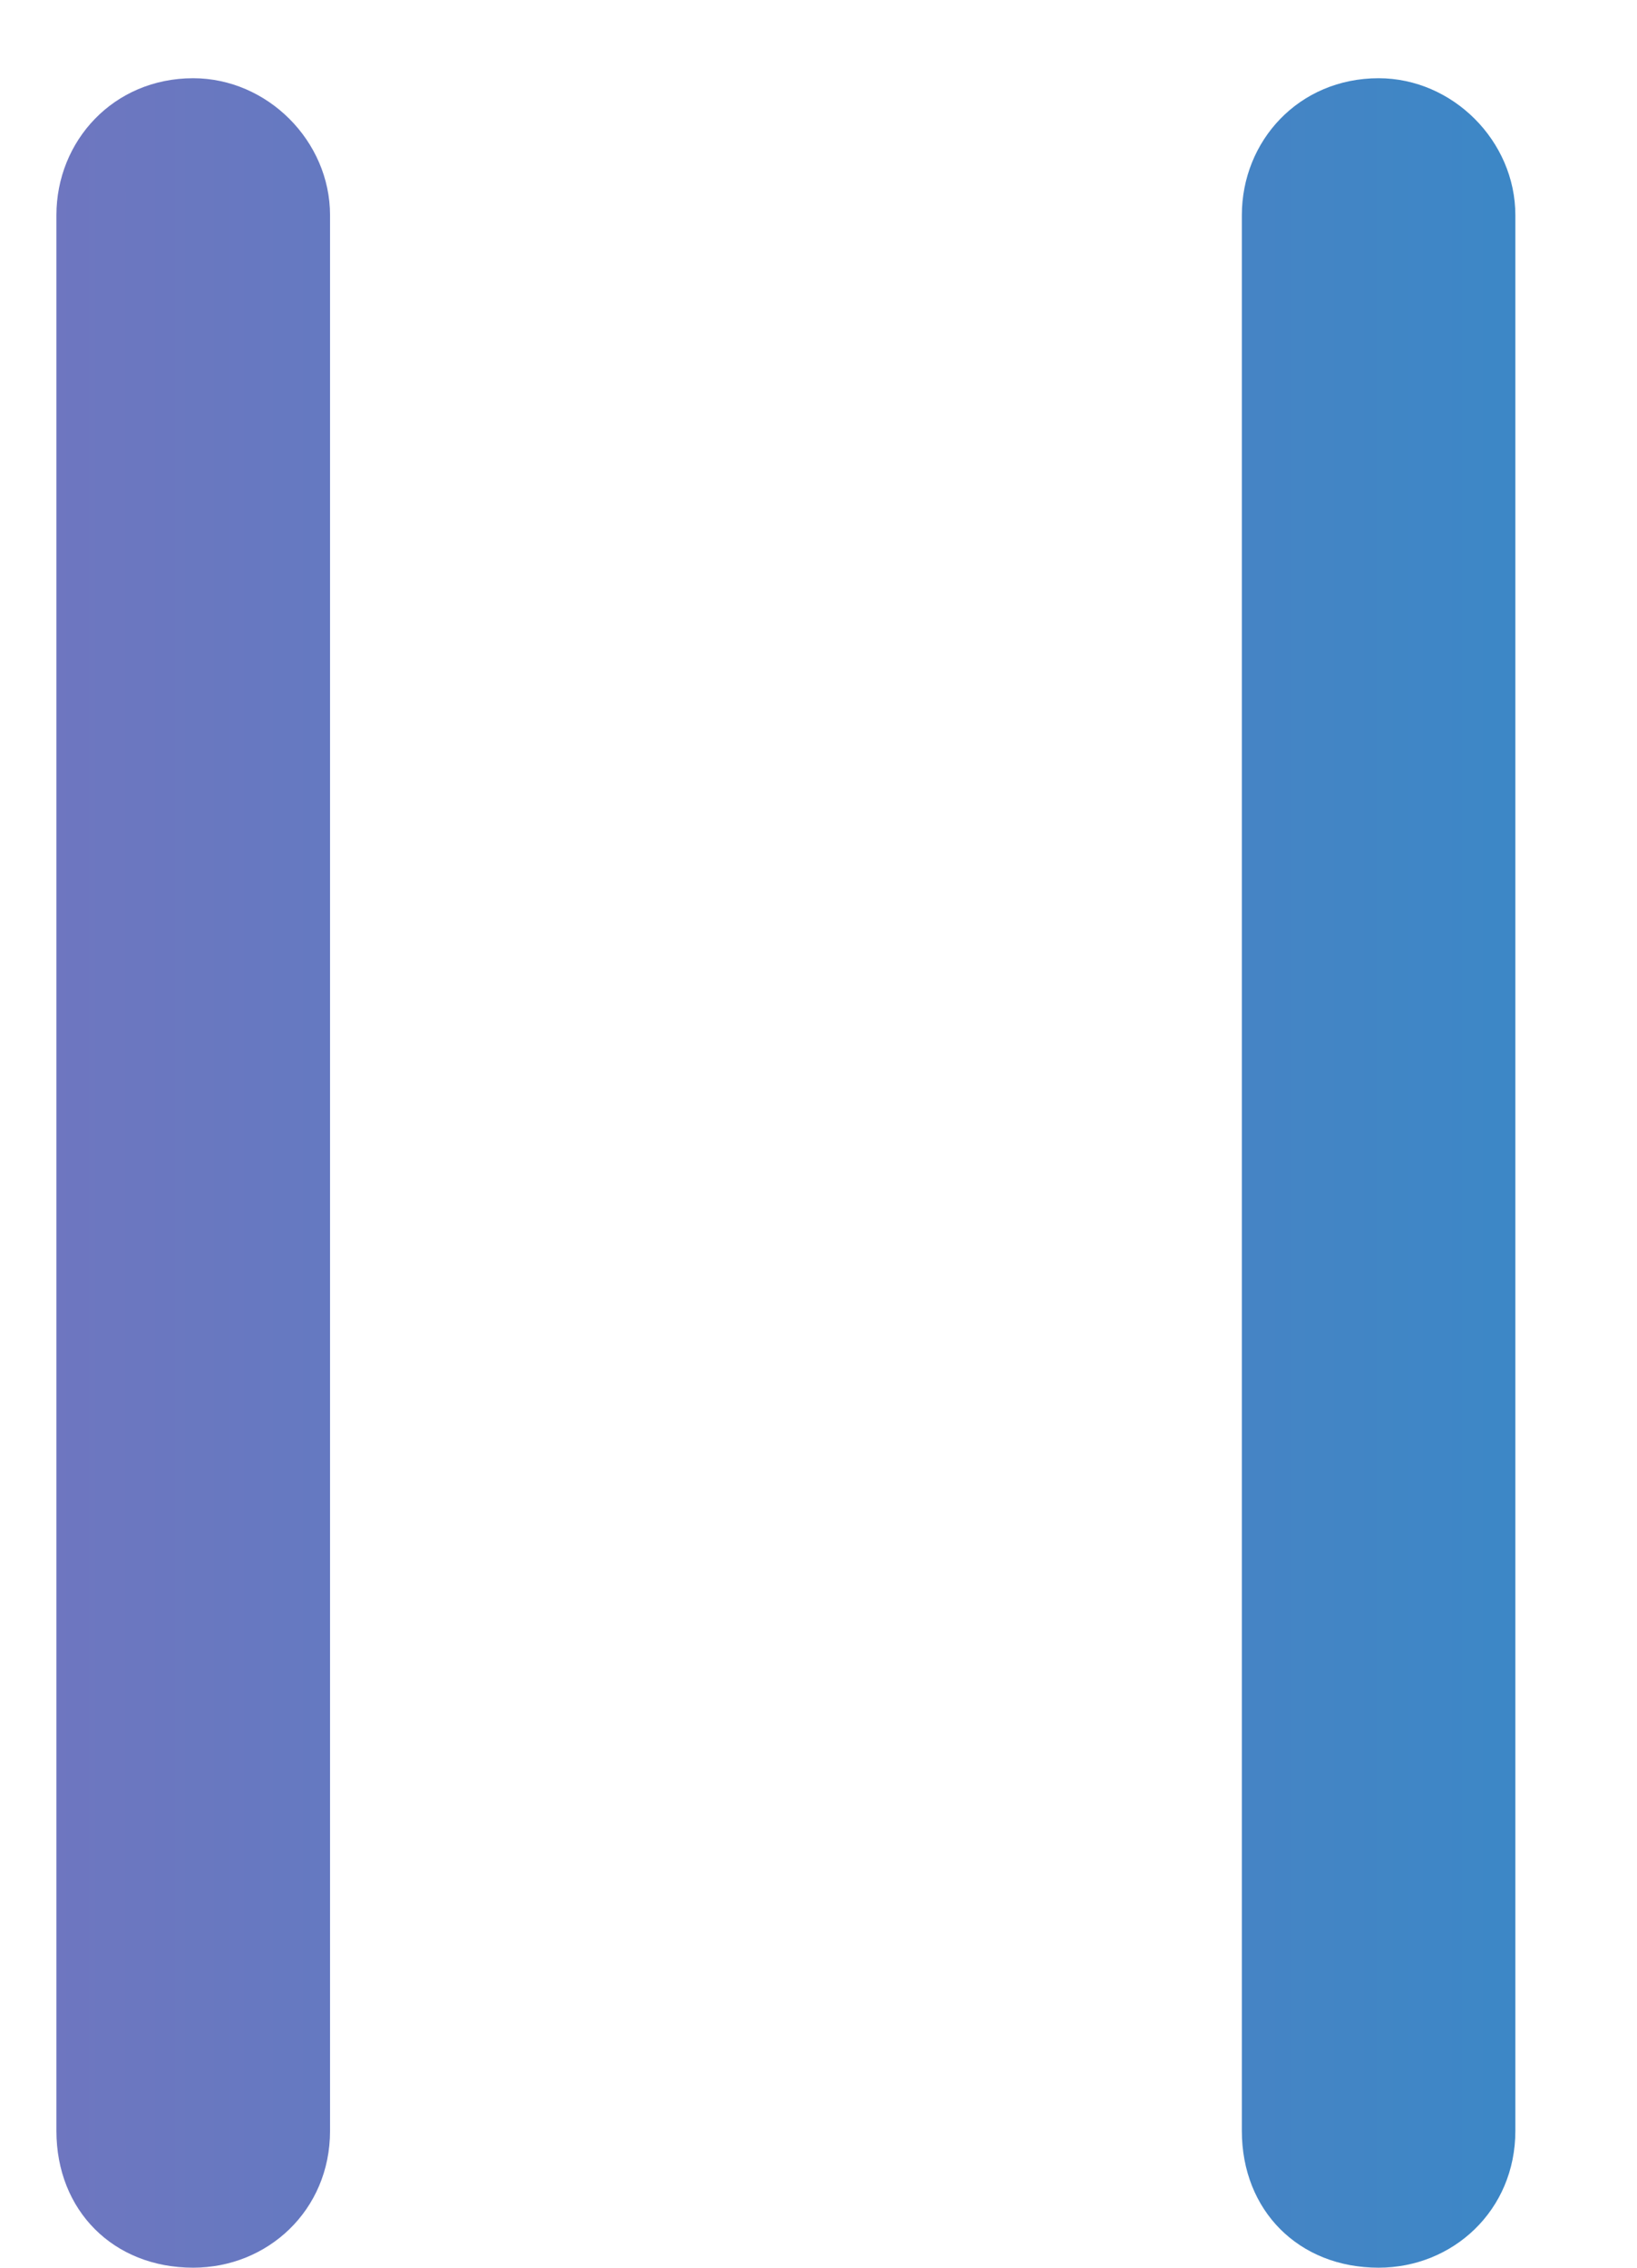 <svg width="13" height="18" viewBox="0 0 13 18" fill="none" xmlns="http://www.w3.org/2000/svg">
<path d="M1.534 0.621C0.901 0.621 0.448 1.119 0.448 1.708V16.914C0.448 17.547 0.901 18 1.534 18C2.123 18 2.621 17.547 2.621 16.914V1.708C2.621 1.119 2.123 0.621 1.534 0.621ZM10.948 0.621C10.314 0.621 9.862 1.119 9.862 1.708V16.914C9.862 17.547 10.314 18 10.948 18C11.536 18 12.034 17.547 12.034 16.914V1.708C12.034 1.119 11.536 0.621 10.948 0.621Z" fill="url(#paint0_linear_1474_26437)"/>
<defs>
<linearGradient id="paint0_linear_1474_26437" x1="-1" y1="9.5" x2="14" y2="9.5" gradientUnits="userSpaceOnUse">
<stop stop-color="#7474BF"/>
<stop offset="1" stop-color="#348AC7"/>
</linearGradient>
</defs>
</svg>
